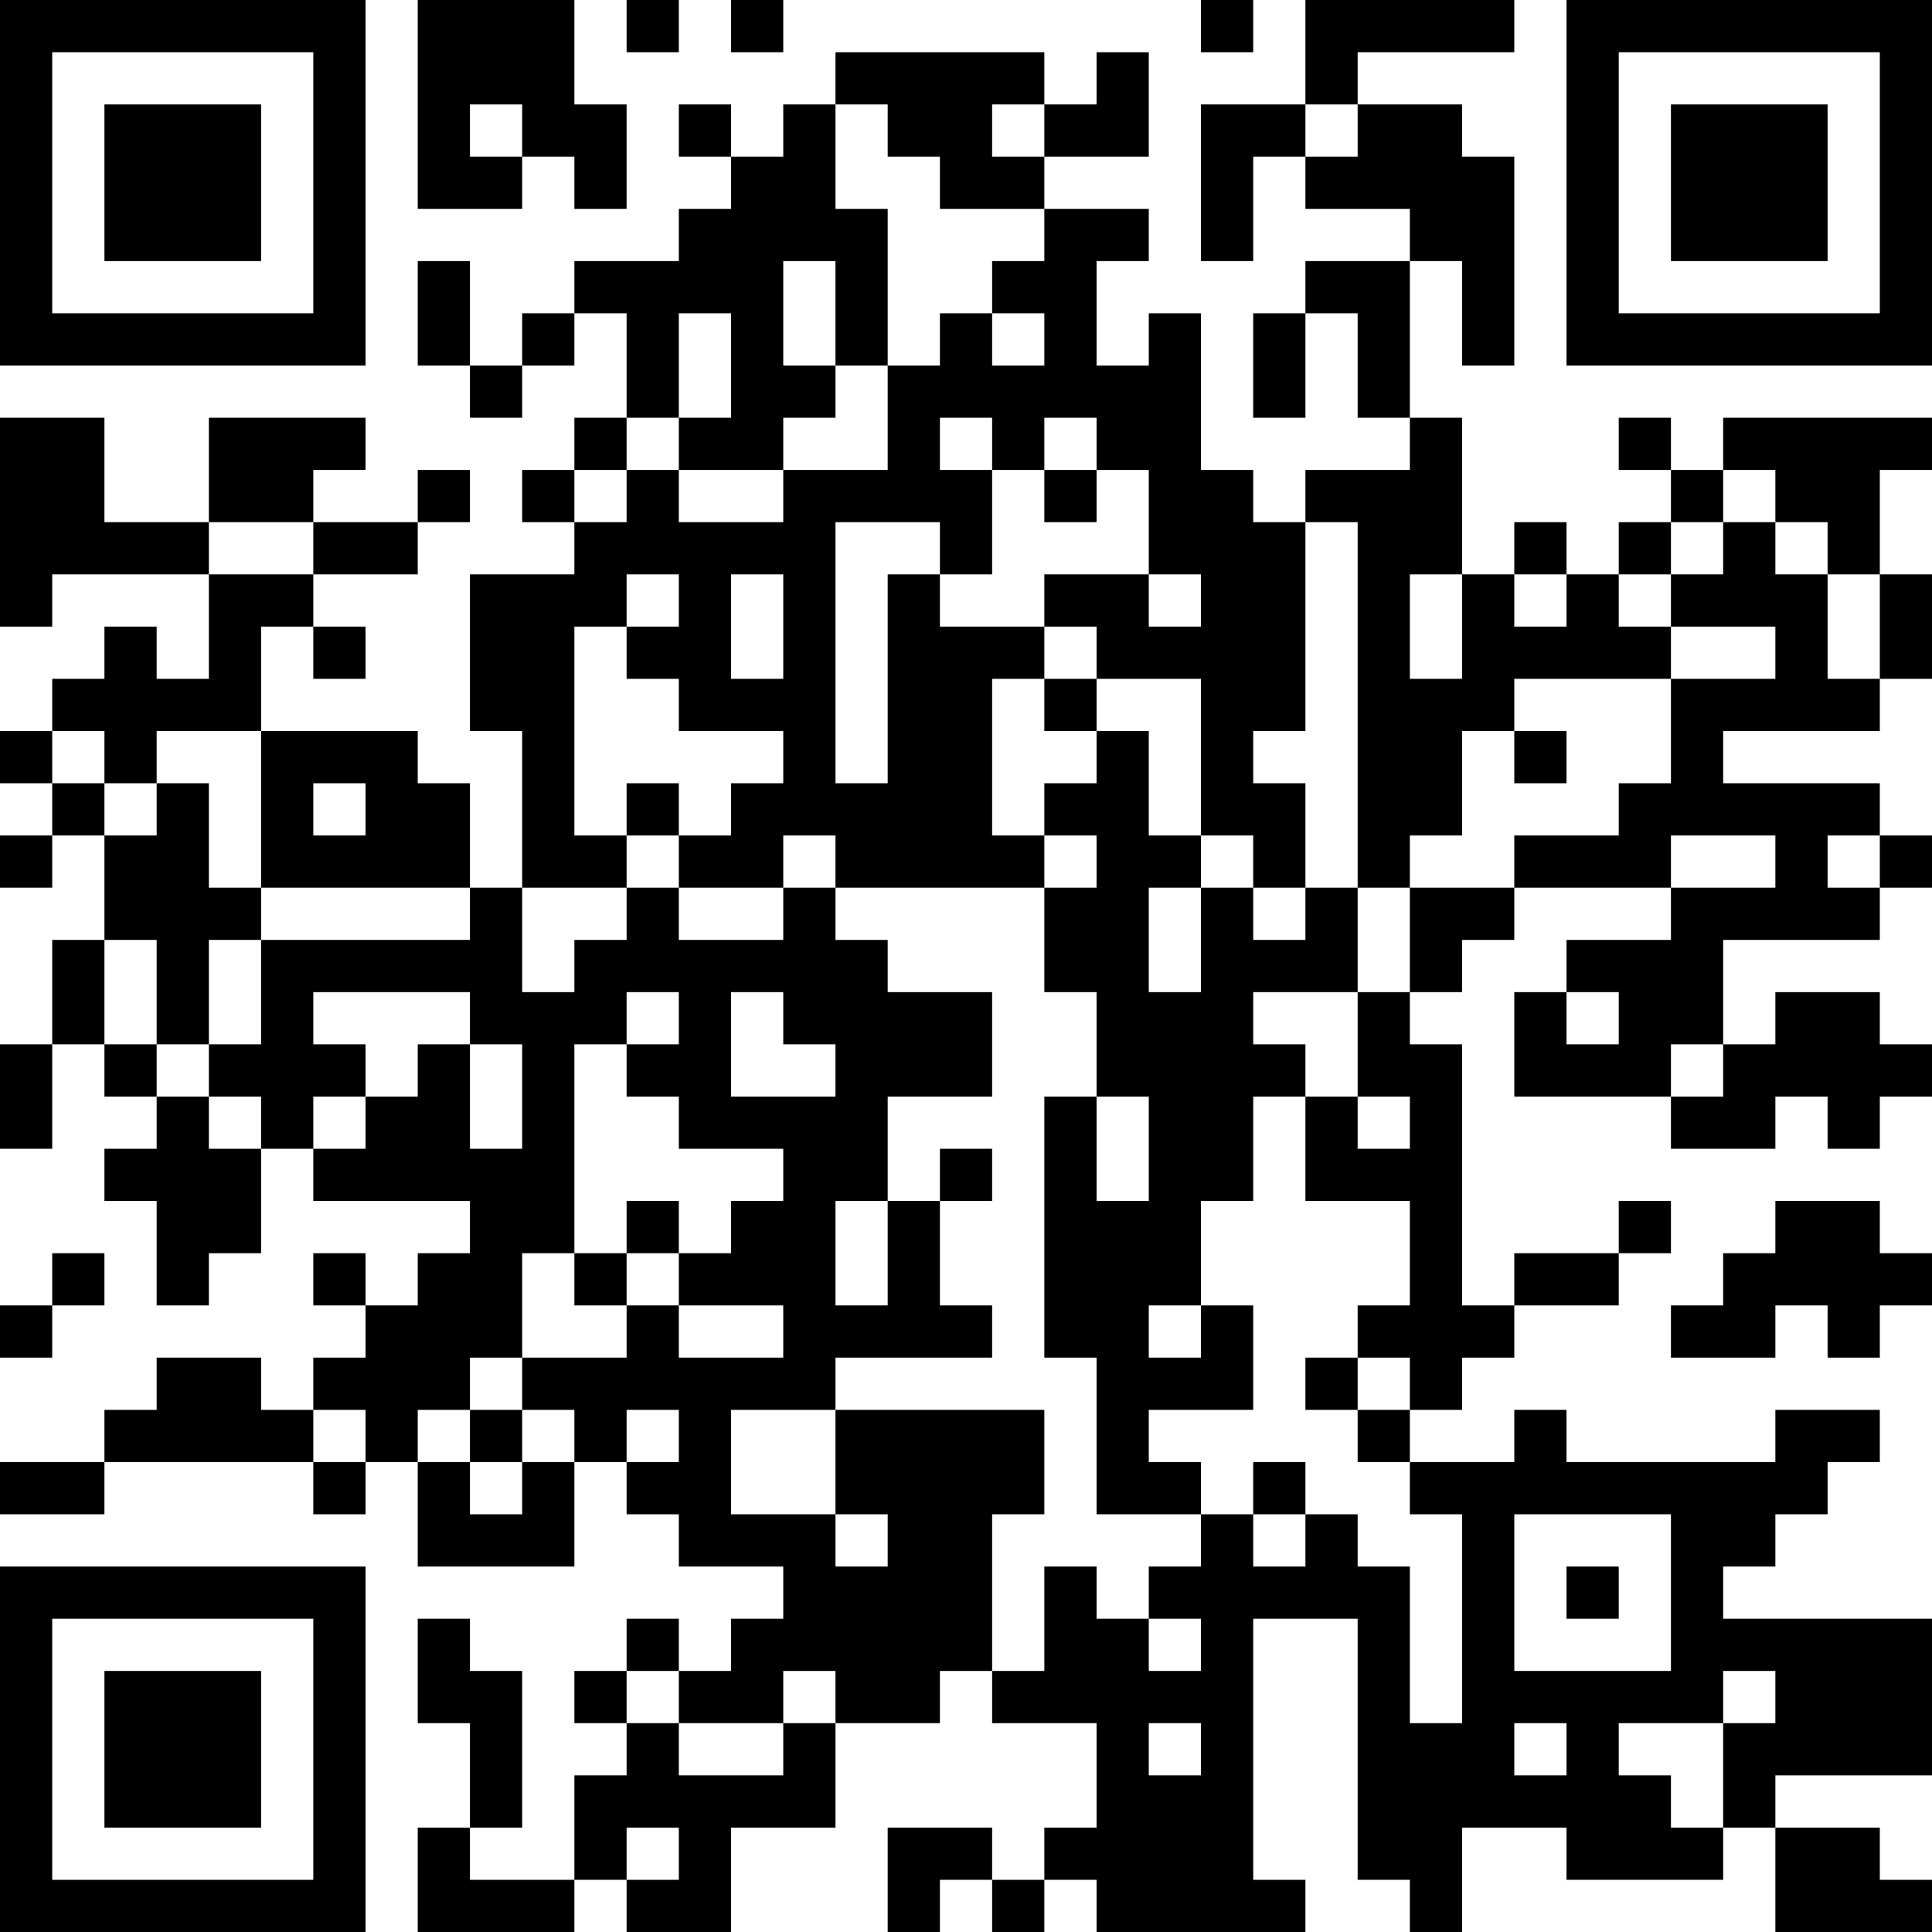 <?xml version="1.0" encoding="UTF-8"?>
<svg xmlns="http://www.w3.org/2000/svg" version="1.1" width="400" height="400" viewBox="0 0 400 400"><rect x="0" y="0" width="400" height="400" fill="#ffffff"/><g transform="scale(10.811)"><g transform="translate(0,0)"><path fill-rule="evenodd" d="M8 0L8 4L10 4L10 3L11 3L11 4L12 4L12 2L11 2L11 0ZM12 0L12 1L13 1L13 0ZM14 0L14 1L15 1L15 0ZM23 0L23 1L24 1L24 0ZM25 0L25 2L23 2L23 5L24 5L24 3L25 3L25 4L27 4L27 5L25 5L25 6L24 6L24 8L25 8L25 6L26 6L26 8L27 8L27 9L25 9L25 10L24 10L24 9L23 9L23 6L22 6L22 7L21 7L21 5L22 5L22 4L20 4L20 3L22 3L22 1L21 1L21 2L20 2L20 1L16 1L16 2L15 2L15 3L14 3L14 2L13 2L13 3L14 3L14 4L13 4L13 5L11 5L11 6L10 6L10 7L9 7L9 5L8 5L8 7L9 7L9 8L10 8L10 7L11 7L11 6L12 6L12 8L11 8L11 9L10 9L10 10L11 10L11 11L9 11L9 14L10 14L10 17L9 17L9 15L8 15L8 14L5 14L5 12L6 12L6 13L7 13L7 12L6 12L6 11L8 11L8 10L9 10L9 9L8 9L8 10L6 10L6 9L7 9L7 8L4 8L4 10L2 10L2 8L0 8L0 12L1 12L1 11L4 11L4 13L3 13L3 12L2 12L2 13L1 13L1 14L0 14L0 15L1 15L1 16L0 16L0 17L1 17L1 16L2 16L2 18L1 18L1 20L0 20L0 22L1 22L1 20L2 20L2 21L3 21L3 22L2 22L2 23L3 23L3 25L4 25L4 24L5 24L5 22L6 22L6 23L9 23L9 24L8 24L8 25L7 25L7 24L6 24L6 25L7 25L7 26L6 26L6 27L5 27L5 26L3 26L3 27L2 27L2 28L0 28L0 29L2 29L2 28L6 28L6 29L7 29L7 28L8 28L8 30L11 30L11 28L12 28L12 29L13 29L13 30L15 30L15 31L14 31L14 32L13 32L13 31L12 31L12 32L11 32L11 33L12 33L12 34L11 34L11 36L9 36L9 35L10 35L10 32L9 32L9 31L8 31L8 33L9 33L9 35L8 35L8 37L11 37L11 36L12 36L12 37L14 37L14 35L16 35L16 33L18 33L18 32L19 32L19 33L21 33L21 35L20 35L20 36L19 36L19 35L17 35L17 37L18 37L18 36L19 36L19 37L20 37L20 36L21 36L21 37L25 37L25 36L24 36L24 31L26 31L26 36L27 36L27 37L28 37L28 35L30 35L30 36L33 36L33 35L34 35L34 37L37 37L37 36L36 36L36 35L34 35L34 34L37 34L37 31L33 31L33 30L34 30L34 29L35 29L35 28L36 28L36 27L34 27L34 28L30 28L30 27L29 27L29 28L27 28L27 27L28 27L28 26L29 26L29 25L31 25L31 24L32 24L32 23L31 23L31 24L29 24L29 25L28 25L28 20L27 20L27 19L28 19L28 18L29 18L29 17L32 17L32 18L30 18L30 19L29 19L29 21L32 21L32 22L34 22L34 21L35 21L35 22L36 22L36 21L37 21L37 20L36 20L36 19L34 19L34 20L33 20L33 18L36 18L36 17L37 17L37 16L36 16L36 15L33 15L33 14L36 14L36 13L37 13L37 11L36 11L36 9L37 9L37 8L33 8L33 9L32 9L32 8L31 8L31 9L32 9L32 10L31 10L31 11L30 11L30 10L29 10L29 11L28 11L28 8L27 8L27 5L28 5L28 7L29 7L29 3L28 3L28 2L26 2L26 1L29 1L29 0ZM9 2L9 3L10 3L10 2ZM16 2L16 4L17 4L17 7L16 7L16 5L15 5L15 7L16 7L16 8L15 8L15 9L13 9L13 8L14 8L14 6L13 6L13 8L12 8L12 9L11 9L11 10L12 10L12 9L13 9L13 10L15 10L15 9L17 9L17 7L18 7L18 6L19 6L19 7L20 7L20 6L19 6L19 5L20 5L20 4L18 4L18 3L17 3L17 2ZM19 2L19 3L20 3L20 2ZM25 2L25 3L26 3L26 2ZM18 8L18 9L19 9L19 11L18 11L18 10L16 10L16 15L17 15L17 11L18 11L18 12L20 12L20 13L19 13L19 16L20 16L20 17L16 17L16 16L15 16L15 17L13 17L13 16L14 16L14 15L15 15L15 14L13 14L13 13L12 13L12 12L13 12L13 11L12 11L12 12L11 12L11 16L12 16L12 17L10 17L10 19L11 19L11 18L12 18L12 17L13 17L13 18L15 18L15 17L16 17L16 18L17 18L17 19L19 19L19 21L17 21L17 23L16 23L16 25L17 25L17 23L18 23L18 25L19 25L19 26L16 26L16 27L14 27L14 29L16 29L16 30L17 30L17 29L16 29L16 27L20 27L20 29L19 29L19 32L20 32L20 30L21 30L21 31L22 31L22 32L23 32L23 31L22 31L22 30L23 30L23 29L24 29L24 30L25 30L25 29L26 29L26 30L27 30L27 33L28 33L28 29L27 29L27 28L26 28L26 27L27 27L27 26L26 26L26 25L27 25L27 23L25 23L25 21L26 21L26 22L27 22L27 21L26 21L26 19L27 19L27 17L29 17L29 16L31 16L31 15L32 15L32 13L34 13L34 12L32 12L32 11L33 11L33 10L34 10L34 11L35 11L35 13L36 13L36 11L35 11L35 10L34 10L34 9L33 9L33 10L32 10L32 11L31 11L31 12L32 12L32 13L29 13L29 14L28 14L28 16L27 16L27 17L26 17L26 10L25 10L25 14L24 14L24 15L25 15L25 17L24 17L24 16L23 16L23 13L21 13L21 12L20 12L20 11L22 11L22 12L23 12L23 11L22 11L22 9L21 9L21 8L20 8L20 9L19 9L19 8ZM20 9L20 10L21 10L21 9ZM4 10L4 11L6 11L6 10ZM14 11L14 13L15 13L15 11ZM27 11L27 13L28 13L28 11ZM29 11L29 12L30 12L30 11ZM20 13L20 14L21 14L21 15L20 15L20 16L21 16L21 17L20 17L20 19L21 19L21 21L20 21L20 26L21 26L21 29L23 29L23 28L22 28L22 27L24 27L24 25L23 25L23 23L24 23L24 21L25 21L25 20L24 20L24 19L26 19L26 17L25 17L25 18L24 18L24 17L23 17L23 16L22 16L22 14L21 14L21 13ZM1 14L1 15L2 15L2 16L3 16L3 15L4 15L4 17L5 17L5 18L4 18L4 20L3 20L3 18L2 18L2 20L3 20L3 21L4 21L4 22L5 22L5 21L4 21L4 20L5 20L5 18L9 18L9 17L5 17L5 14L3 14L3 15L2 15L2 14ZM29 14L29 15L30 15L30 14ZM6 15L6 16L7 16L7 15ZM12 15L12 16L13 16L13 15ZM32 16L32 17L34 17L34 16ZM35 16L35 17L36 17L36 16ZM22 17L22 19L23 19L23 17ZM6 19L6 20L7 20L7 21L6 21L6 22L7 22L7 21L8 21L8 20L9 20L9 22L10 22L10 20L9 20L9 19ZM12 19L12 20L11 20L11 24L10 24L10 26L9 26L9 27L8 27L8 28L9 28L9 29L10 29L10 28L11 28L11 27L10 27L10 26L12 26L12 25L13 25L13 26L15 26L15 25L13 25L13 24L14 24L14 23L15 23L15 22L13 22L13 21L12 21L12 20L13 20L13 19ZM14 19L14 21L16 21L16 20L15 20L15 19ZM30 19L30 20L31 20L31 19ZM32 20L32 21L33 21L33 20ZM21 21L21 23L22 23L22 21ZM18 22L18 23L19 23L19 22ZM12 23L12 24L11 24L11 25L12 25L12 24L13 24L13 23ZM34 23L34 24L33 24L33 25L32 25L32 26L34 26L34 25L35 25L35 26L36 26L36 25L37 25L37 24L36 24L36 23ZM1 24L1 25L0 25L0 26L1 26L1 25L2 25L2 24ZM22 25L22 26L23 26L23 25ZM25 26L25 27L26 27L26 26ZM6 27L6 28L7 28L7 27ZM9 27L9 28L10 28L10 27ZM12 27L12 28L13 28L13 27ZM24 28L24 29L25 29L25 28ZM29 29L29 32L32 32L32 29ZM30 30L30 31L31 31L31 30ZM12 32L12 33L13 33L13 34L15 34L15 33L16 33L16 32L15 32L15 33L13 33L13 32ZM33 32L33 33L31 33L31 34L32 34L32 35L33 35L33 33L34 33L34 32ZM22 33L22 34L23 34L23 33ZM29 33L29 34L30 34L30 33ZM12 35L12 36L13 36L13 35ZM0 0L0 7L7 7L7 0ZM1 1L1 6L6 6L6 1ZM2 2L2 5L5 5L5 2ZM30 0L30 7L37 7L37 0ZM31 1L31 6L36 6L36 1ZM32 2L32 5L35 5L35 2ZM0 30L0 37L7 37L7 30ZM1 31L1 36L6 36L6 31ZM2 32L2 35L5 35L5 32Z" fill="#000000"/></g></g></svg>
